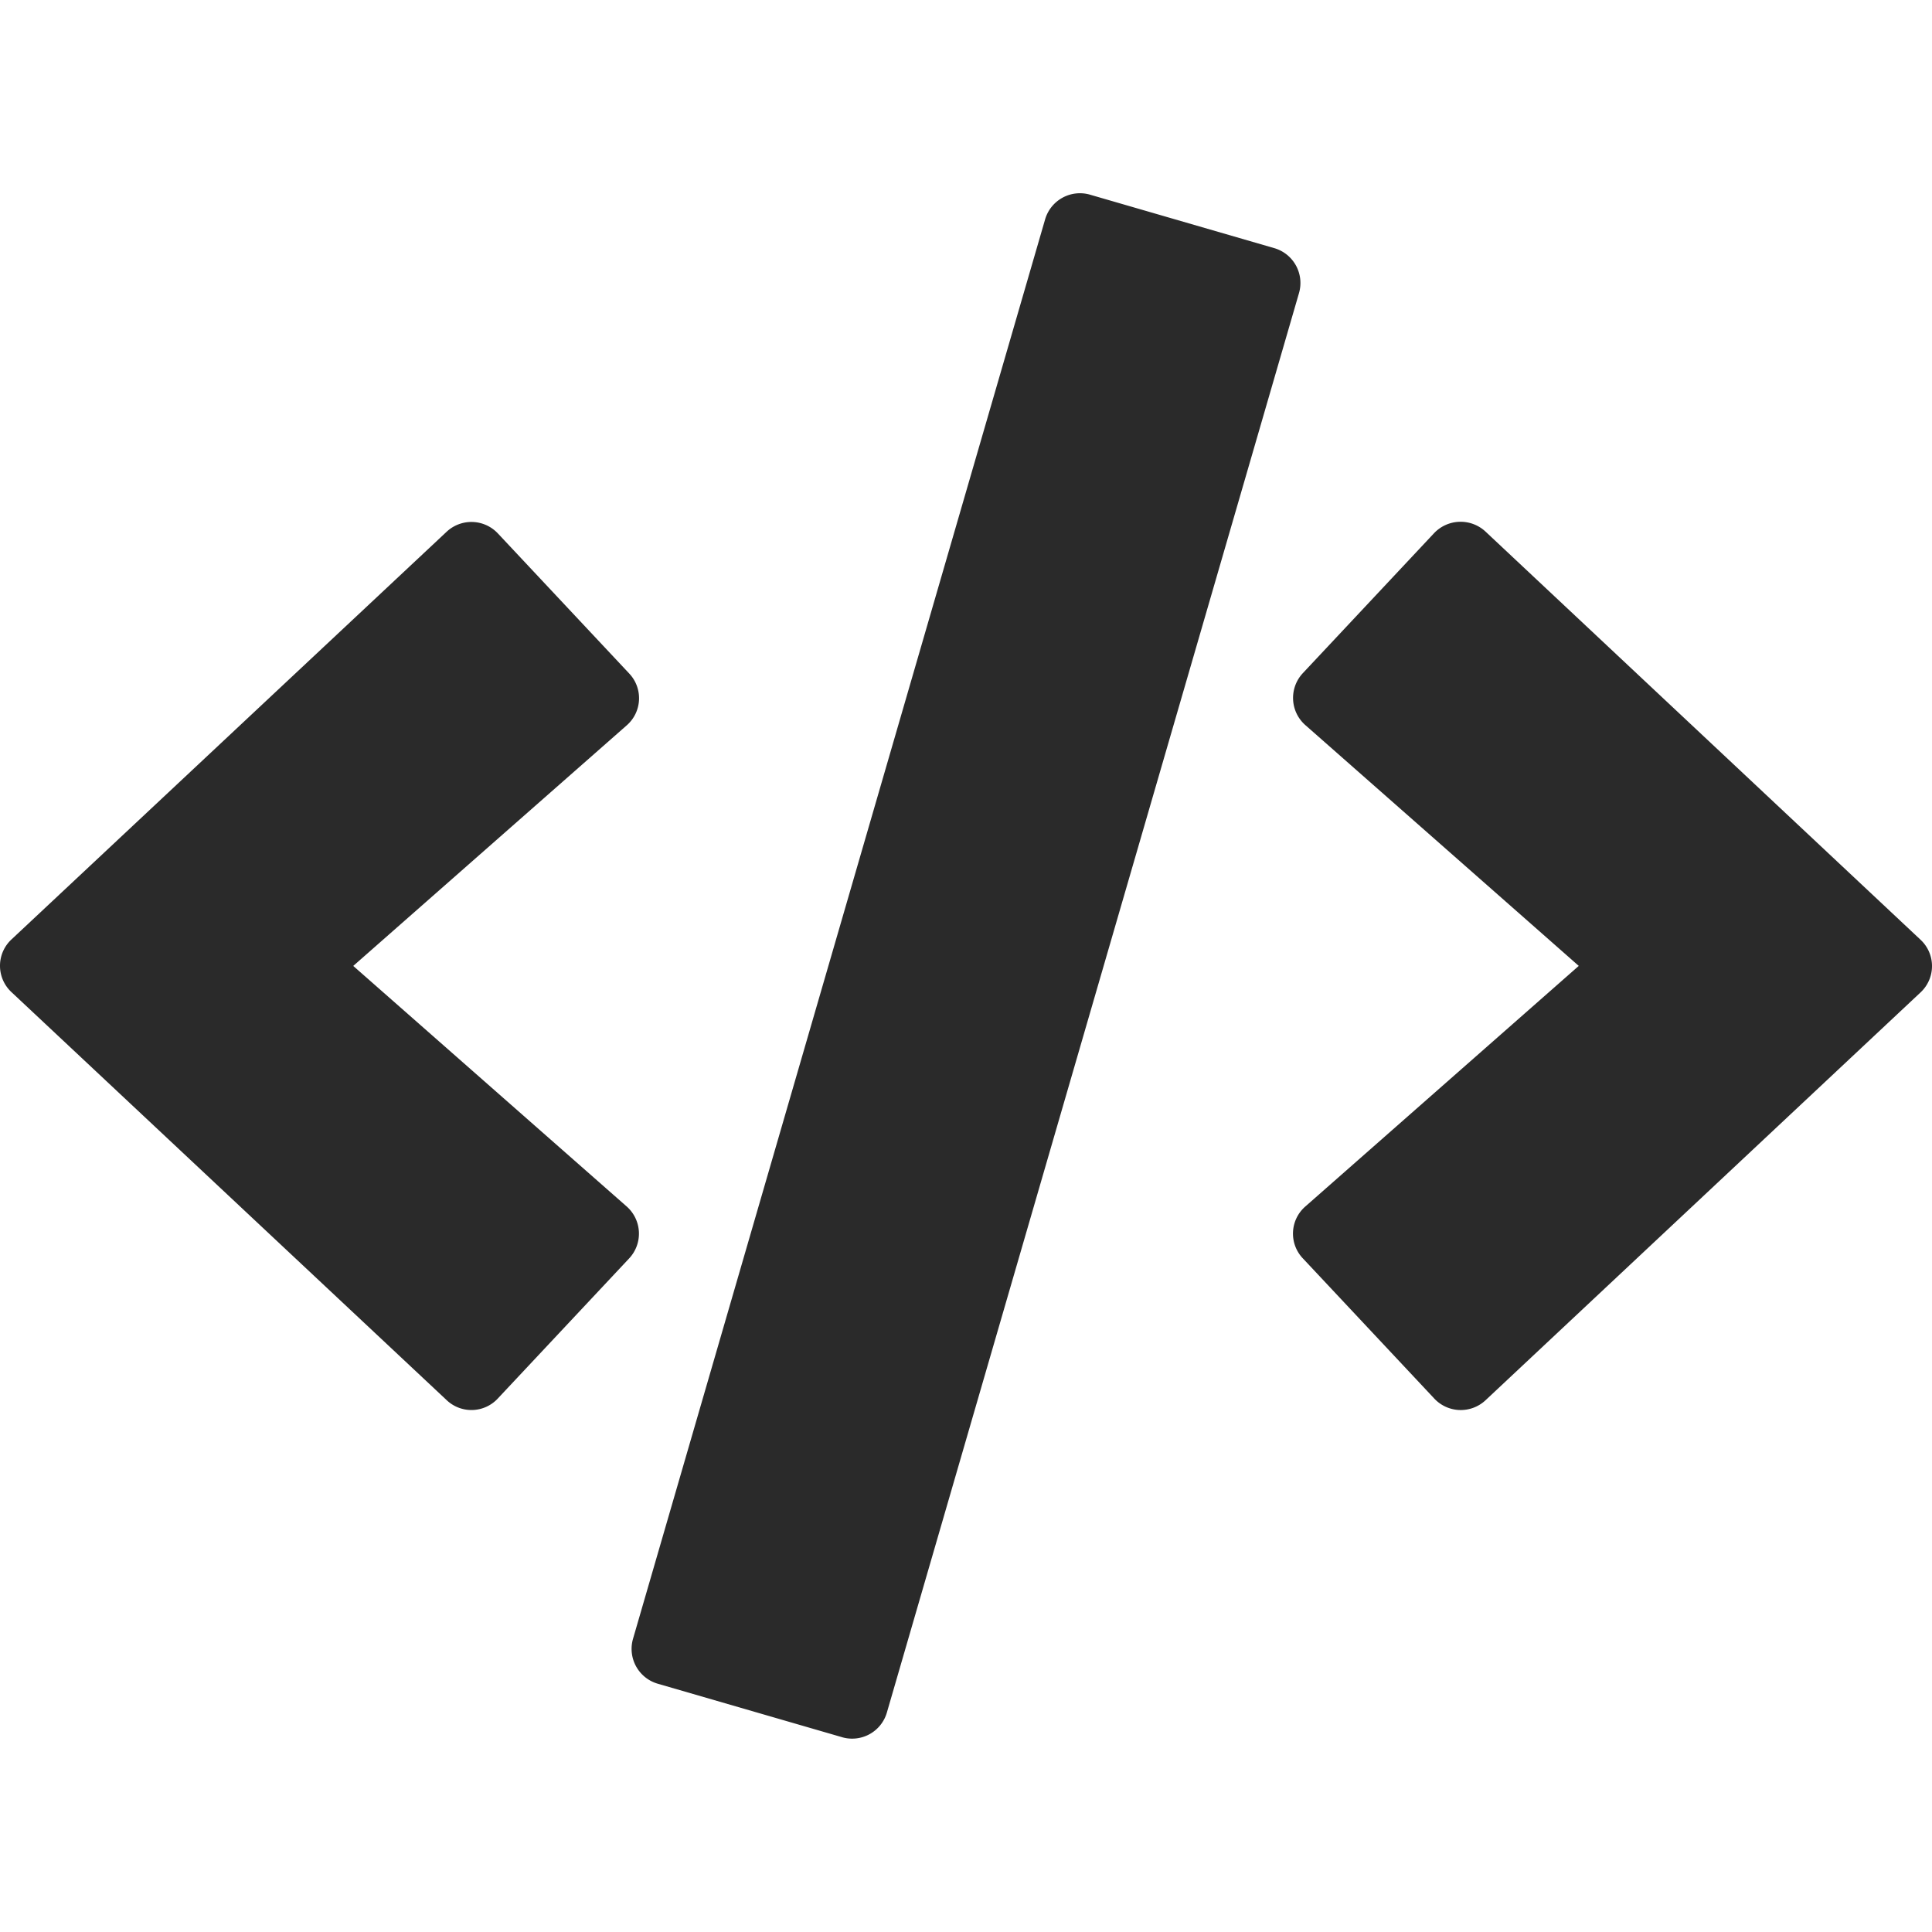 <svg xmlns="http://www.w3.org/2000/svg" width="244.664" height="244.66" viewBox="0 0 244.664 244.66">
  <g id="Group_488" data-name="Group 488" transform="translate(-1416.668 -1937.764)">
    <path id="Icon_awesome-code" data-name="Icon awesome-code" d="M106.619,195.513,83.3,188.747a4.594,4.594,0,0,1-3.135-5.7L132.345,3.314a4.594,4.594,0,0,1,5.7-3.135l23.318,6.766a4.594,4.594,0,0,1,3.135,5.7L112.315,192.379a4.58,4.58,0,0,1-5.7,3.135ZM63.042,152.624,79.67,134.887a4.587,4.587,0,0,0-.306-6.575L44.732,97.846,79.364,67.38a4.555,4.555,0,0,0,.306-6.575L63.042,43.069a4.592,4.592,0,0,0-6.5-.191L1.46,94.483a4.557,4.557,0,0,0,0,6.69l55.083,51.643a4.558,4.558,0,0,0,6.5-.191Zm125.075.229L243.2,101.21a4.557,4.557,0,0,0,0-6.69L188.117,42.839a4.629,4.629,0,0,0-6.5.191L164.99,60.767a4.587,4.587,0,0,0,.306,6.575l34.633,30.5L165.3,128.312a4.555,4.555,0,0,0-.306,6.575l16.628,17.737A4.593,4.593,0,0,0,188.117,152.853Z" transform="translate(1416.67 1962.241)" fill="#2a2a2a"/>
    <rect id="Rectangle_288" data-name="Rectangle 288" width="244.66" height="244.66" transform="translate(1416.668 1937.764)" fill="none"/>
  </g>
</svg>
